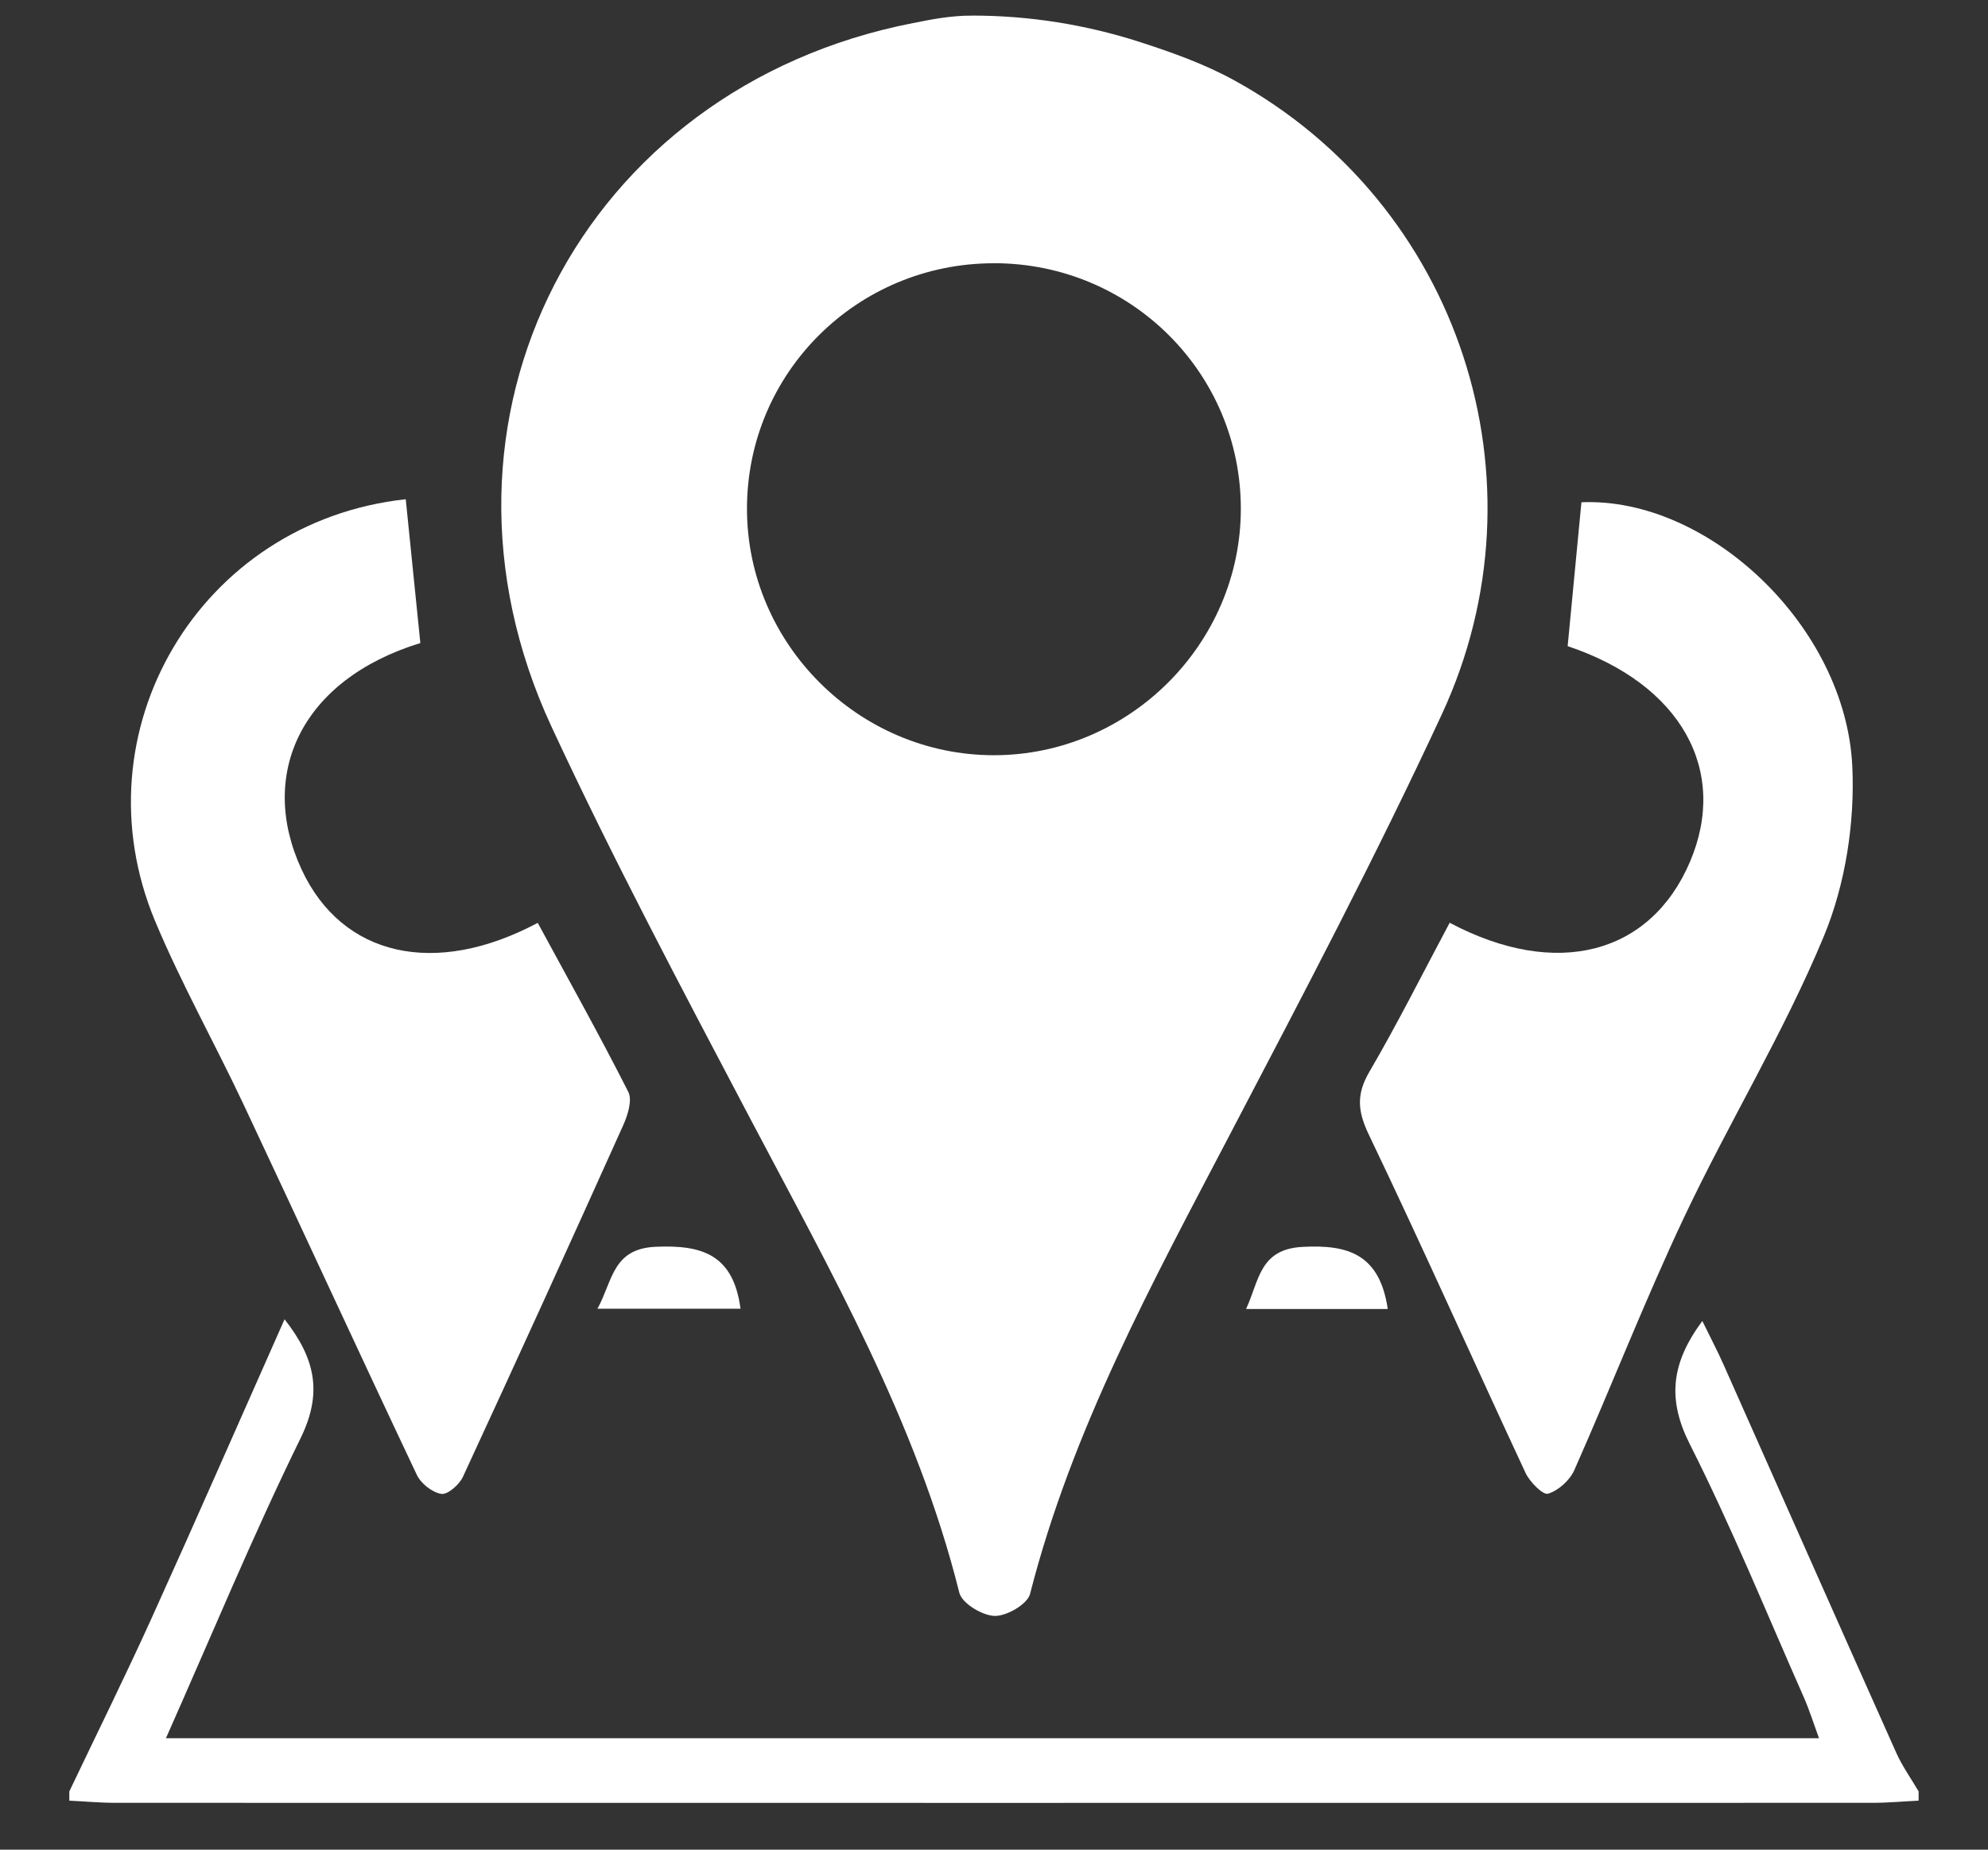 <svg xmlns="http://www.w3.org/2000/svg" id="Camada_1" viewBox="0 0 430 400"><rect x="0" y="0" width="430" height="400" fill="#333333" stroke="none"/><path d="M210.29,3.37c12.32,0,24.57,1.94,36.3,5.73,7.06,2.28,14.01,4.77,20.39,8.28,48.71,26.79,68.35,86.52,44.9,137.06-14.26,30.74-30.08,60.77-45.8,90.8-16.82,32.13-34.21,63.93-43.28,99.45-.57,2.22-5.05,4.82-7.65,4.76-2.68-.06-7.08-2.72-7.65-5.01-9.21-36.93-27.88-69.59-45.39-102.84-14.71-27.93-29.54-55.86-42.83-84.47C88.51,90.87,125.81,18.98,197.48,4.99c.01,0,.02,0,.04,0,4.13-.85,8.27-1.61,12.49-1.61h.28ZM214.98,56.93c-29.57,0-53.41,23.69-53.41,53.08,0,29.21,24.12,53.3,53.39,53.31,29.25.01,53.42-24.09,53.43-53.29,0-29.41-23.82-53.1-53.4-53.11Z" style="fill:#fff; stroke-width:0px;"></path><path d="M15,387.39c5.96-12.51,12.12-24.94,17.84-37.56,9.61-21.2,18.93-42.52,28.71-64.53,6.67,8.51,8.27,15.93,3.46,25.73-10.23,20.85-19.12,42.37-29.12,64.87h357.56c-1.15-3.12-2.08-6.12-3.34-8.97-8.08-18.26-15.61-36.8-24.6-54.6-4.88-9.65-4.11-17.48,2.7-26.66,1.7,3.48,3.25,6.43,4.6,9.46,12.45,27.97,24.84,55.97,37.34,83.91,1.31,2.92,3.21,5.58,4.84,8.36v2c-3.32.16-6.63.47-9.95.47-126.7.02-253.4.02-380.1,0-3.32,0-6.63-.31-9.95-.47,0-.67,0-1.33,0-2Z" style="fill:#fff; stroke-width:0px;"></path><path d="M87.76,107.95c1.09,10.73,2.12,20.93,3.16,31.11-25.84,7.94-35.21,28.44-25.69,48.96,8.75,18.85,28.87,23.39,51.08,11.55,6.58,12.14,13.34,24.22,19.59,36.56.91,1.79-.13,5.04-1.11,7.23-11.43,25.4-22.97,50.75-34.67,76.03-.78,1.68-3.29,3.88-4.66,3.67-1.97-.31-4.41-2.23-5.3-4.11-12.63-26.68-24.96-53.51-37.53-80.22-6.23-13.23-13.43-26.04-19.07-39.51-17.16-41.02,9.59-86.41,54.21-91.26Z" style="fill:#fff; stroke-width:0px;"></path><path d="M313.58,199.56c23.07,12.23,43.41,6.83,51.95-13.17,8.43-19.75-1.9-38.44-26.45-46.66.98-10.22,1.98-20.66,2.98-31.11,27.4-1.18,57.18,26.79,58.59,57.13.57,12.19-1.5,25.5-6.16,36.73-8.64,20.82-20.53,40.26-30.19,60.69-8.5,17.98-15.72,36.56-23.78,54.75-.98,2.2-3.44,4.43-5.68,5.1-1.11.33-3.95-2.53-4.86-4.48-11.36-24.35-22.28-48.9-33.89-73.13-2.44-5.09-2.76-8.72.09-13.61,6.03-10.31,11.39-21.02,17.38-32.25Z" style="fill:#fff; stroke-width:0px;"></path><path d="M160.16,283.02h-30.93c3.33-6.09,3.24-13,12.64-13.4,9.93-.42,16.75,1.62,18.3,13.4Z" style="fill:#fff; stroke-width:0px;"></path><path d="M300.17,283.08h-30.65c2.86-6.17,2.9-12.92,12.15-13.43,9.85-.54,16.74,1.51,18.5,13.43Z" style="fill:#fff; stroke-width:0px;"></path></svg>